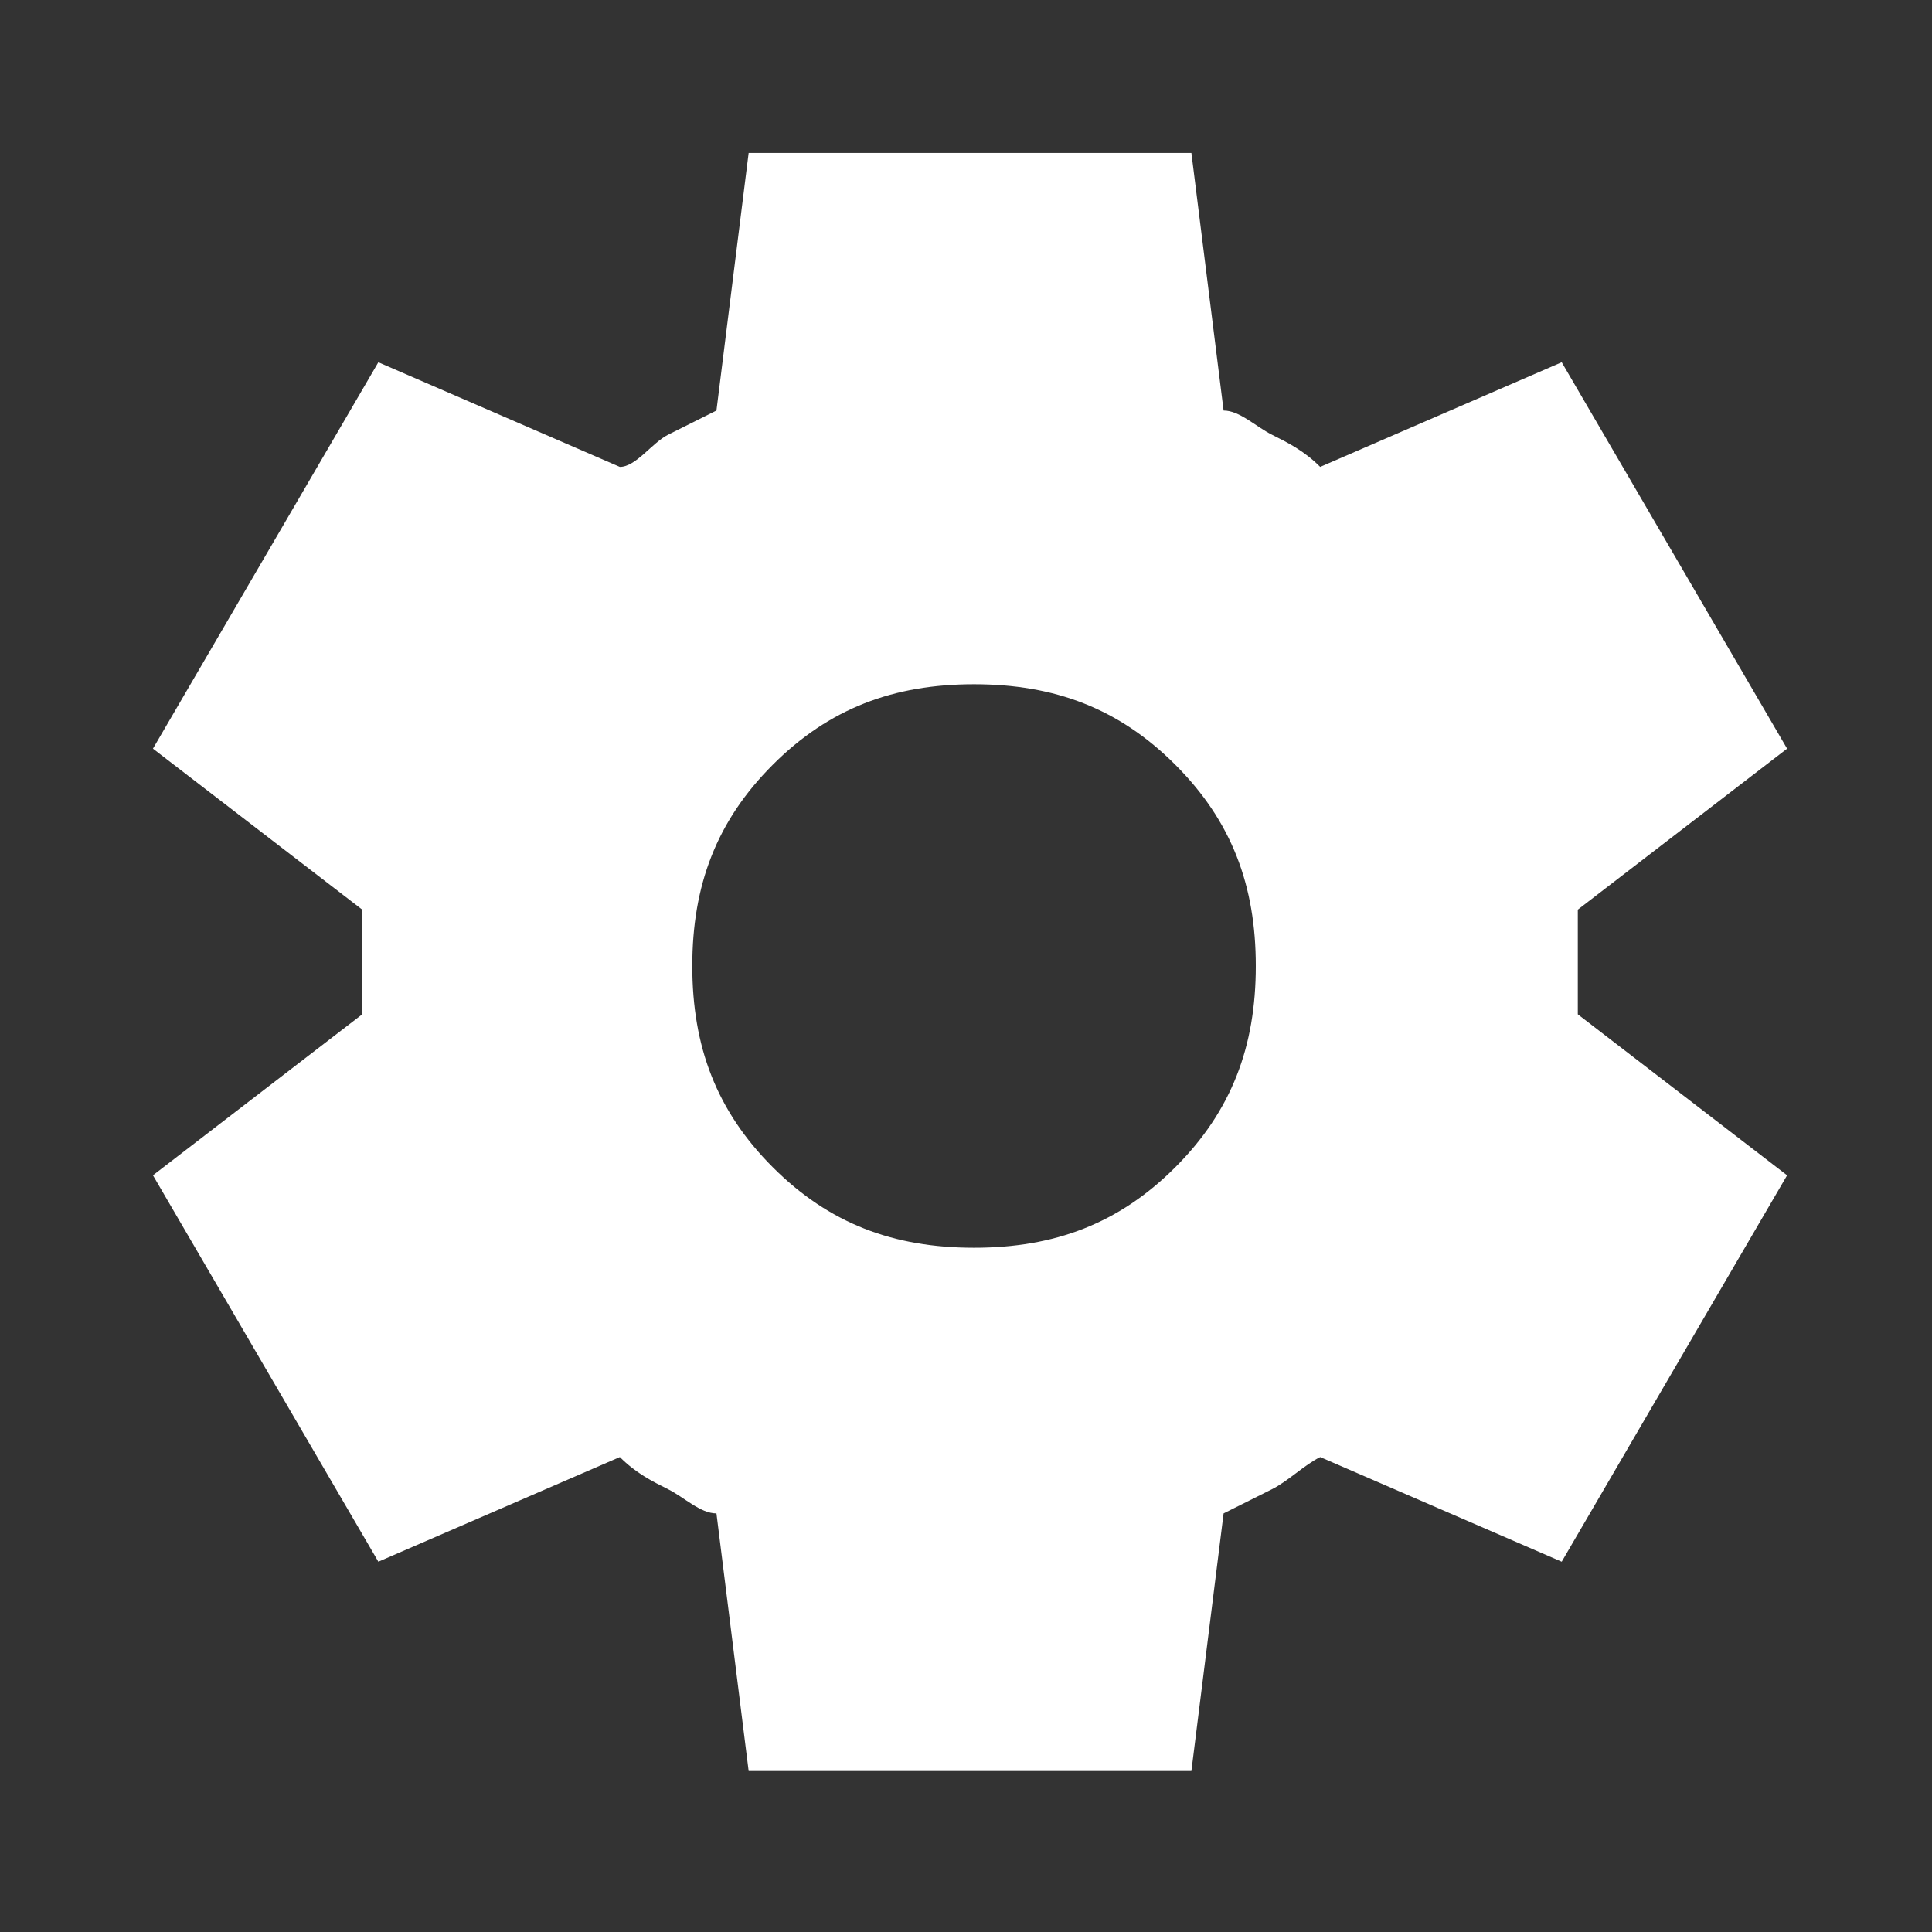 <?xml version="1.0" encoding="UTF-8"?>
<svg id="Layer_1" data-name="Layer 1" xmlns="http://www.w3.org/2000/svg" version="1.1" viewBox="0 0 24 24">
  <rect x="0" y="0" width="24" height="24" fill="#333333" stroke="none"/>
  <defs>
    <style>
      .cls-1 {
        fill: #fff;
        stroke-width: 0px;
      }
    </style>
  </defs>
  <path class="cls-1" d="M9.3,22l-.4-3.2c-.2,0-.4-.2-.6-.3s-.4-.2-.6-.4l-3,1.3-2.8-4.8,2.6-2v-1.3l-2.6-2,2.8-4.8,3,1.3c.2,0,.4-.3.6-.4s.4-.2.6-.3l.4-3.2h5.5l.4,3.2c.2,0,.4.2.6.3.2.1.4.2.6.4l3-1.3,2.8,4.8-2.6,2v1.3l2.6,2-2.8,4.8-3-1.3c-.2.1-.4.3-.6.4s-.4.2-.6.3l-.4,3.2s-5.5,0-5.5,0ZM12.1,15.5c1,0,1.8-.3,2.5-1s1-1.5,1-2.5-.3-1.8-1-2.5-1.5-1-2.5-1-1.8.3-2.5,1-1,1.5-1,2.5.3,1.8,1,2.5,1.5,1,2.5,1Z"/>
</svg>
